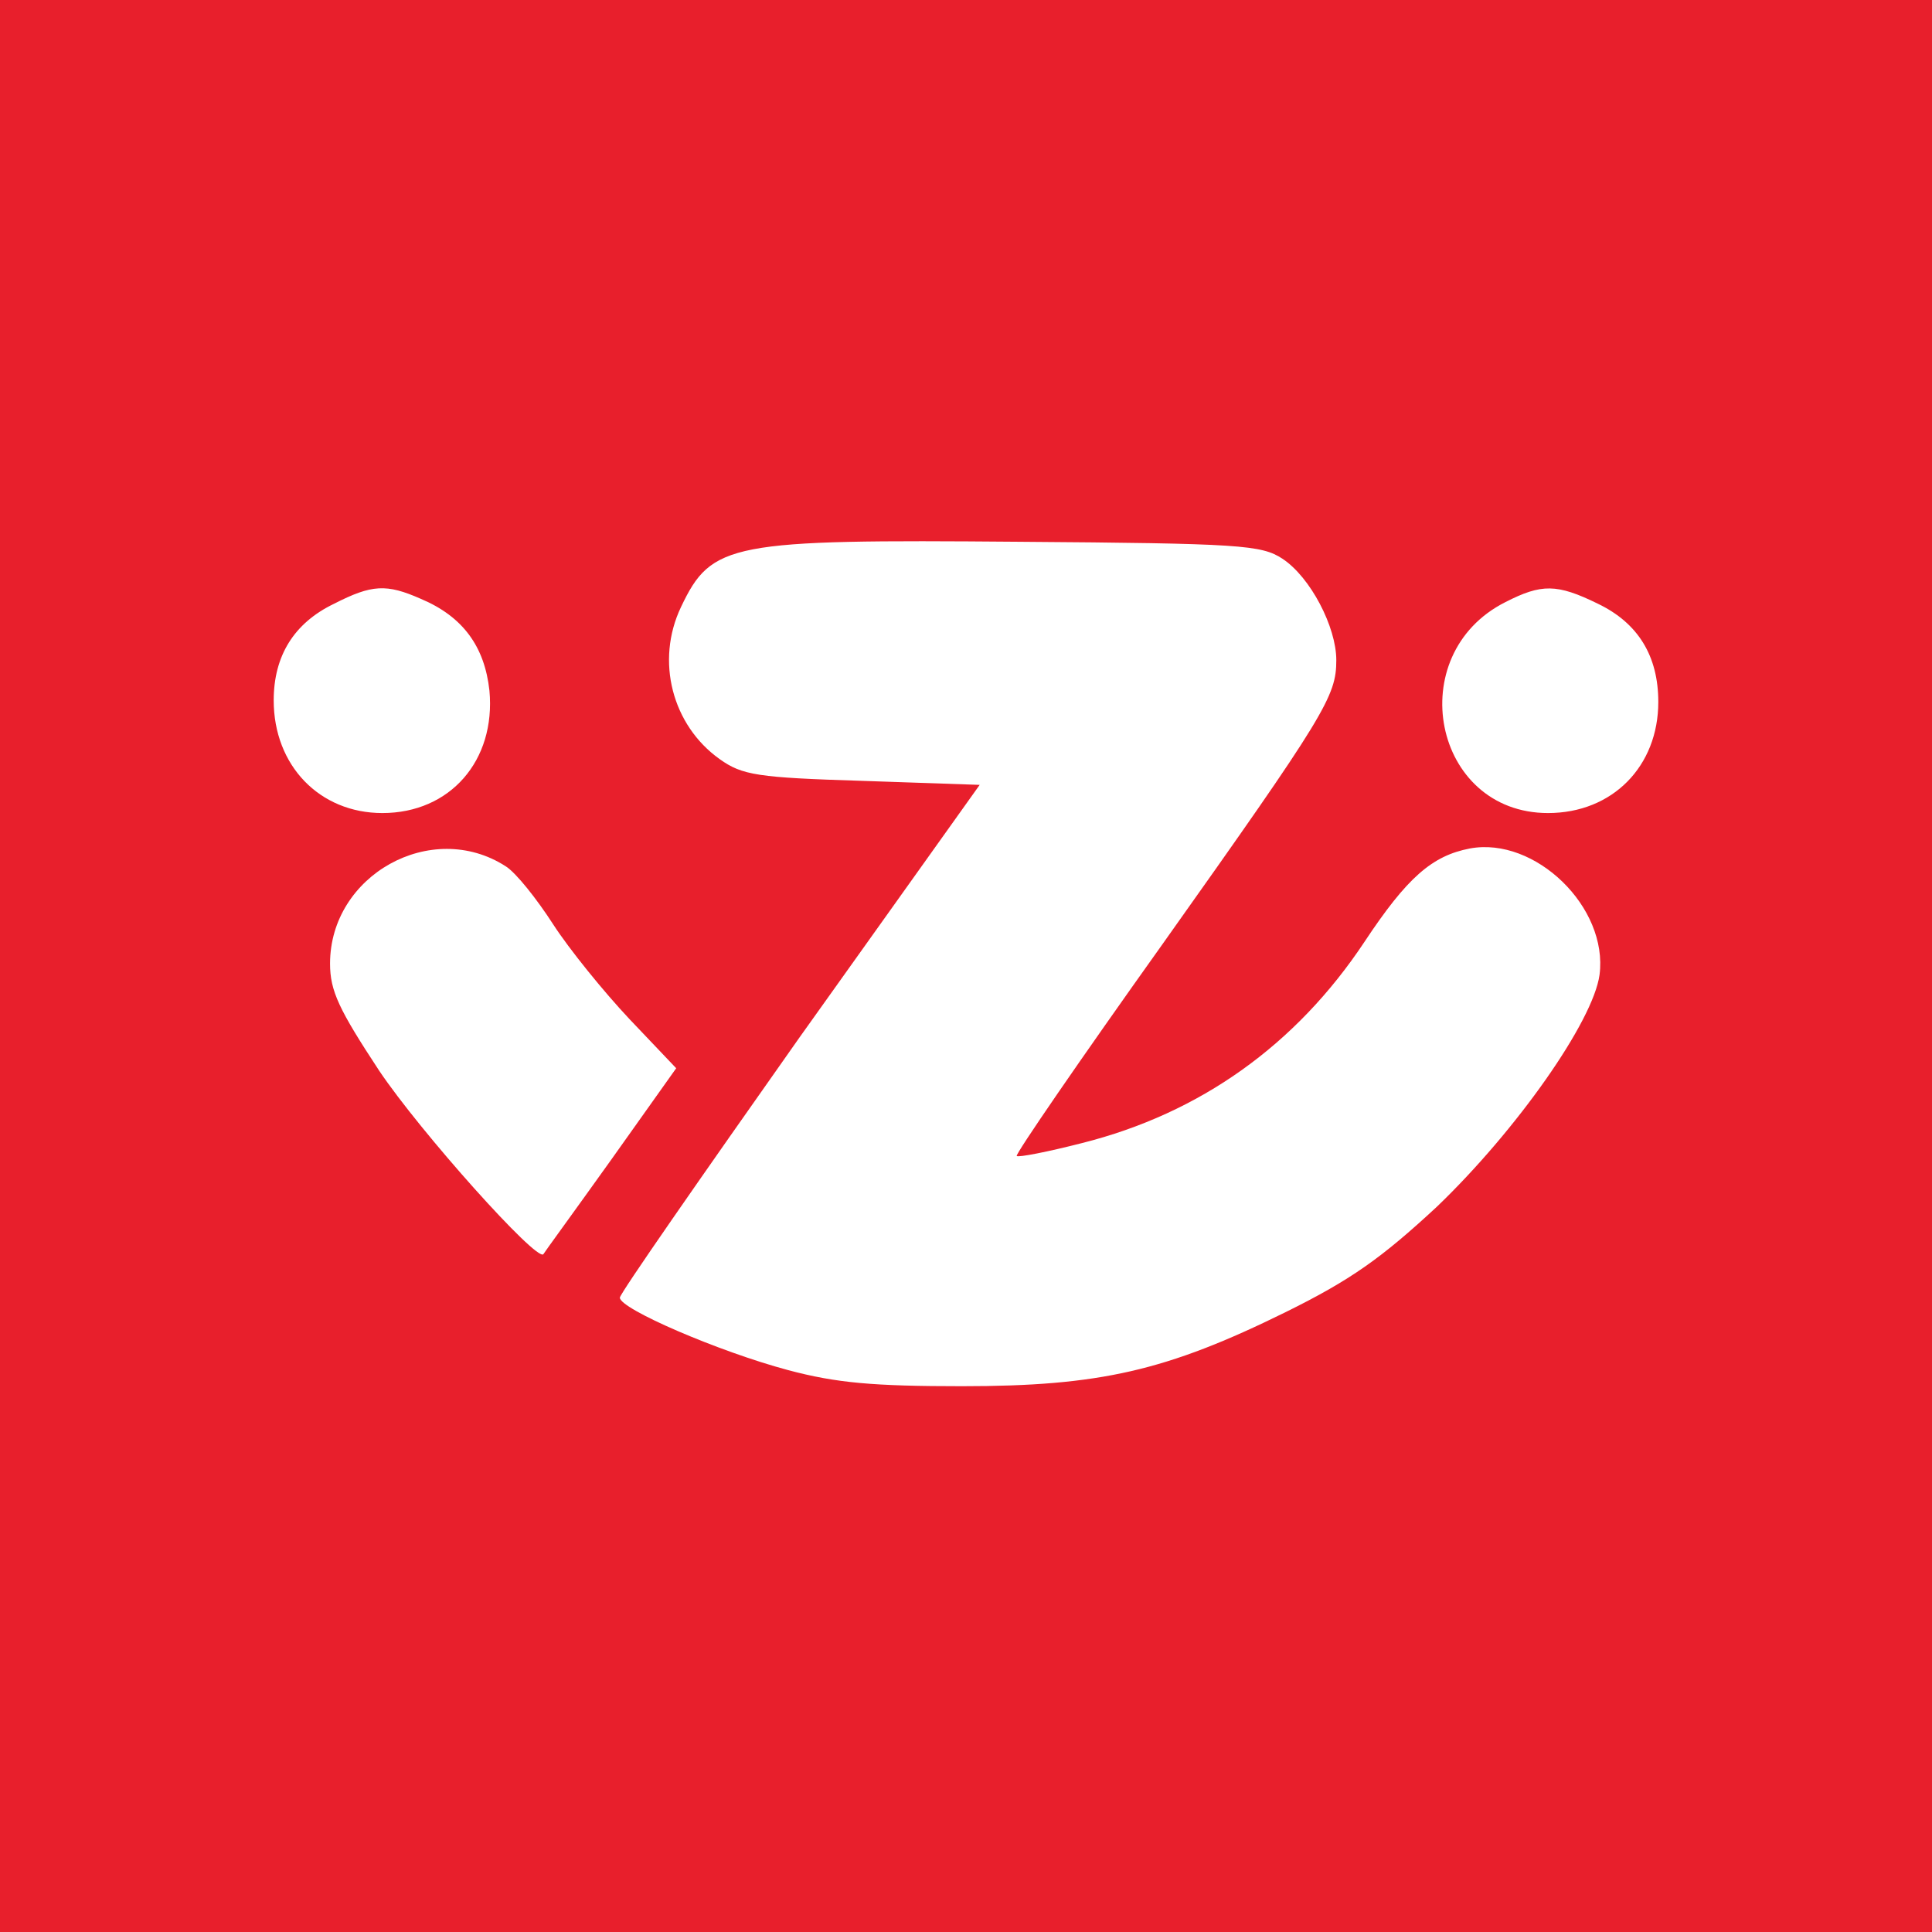 <svg xmlns="http://www.w3.org/2000/svg" width="320" height="320" version="1.0" fill="#e81f2c" viewBox="0 0 240 240">
  <defs/>
  <path d="M0 120v120h240V0H0v120zm159.3-50.6c3.5 2.3 6.7 8.5 6.7 12.6 0 4.5-1.3 6.7-21.6 35.3-10.2 14.3-18.3 26.1-18.1 26.3.2.2 3.8-.5 8.1-1.6 14.7-3.7 26.6-12.2 35.1-25 5.3-8 8.4-10.7 13.1-11.6 8.1-1.5 17.2 7.3 16.1 15.7-.8 5.8-10.3 19.3-20.2 28.8-6.9 6.4-10.7 9.1-18.8 13.1-14.8 7.3-23.1 9.2-40.2 9.2-11 0-15.6-.4-21.6-2-8.6-2.3-20.9-7.6-20.9-9 0-.5 10.1-15 22.3-32.3l22.4-31.4-14.6-.5c-13-.4-14.9-.7-17.7-2.7-5.9-4.2-8-12.2-4.8-18.9 3.8-8 6.1-8.4 41.9-8.1 27.6.2 30.2.4 32.8 2.1zm-107 5c5.2 2.2 7.9 5.9 8.5 11.4.8 8.7-4.9 15.2-13.3 15.2-7.8 0-13.5-5.9-13.5-14 0-5.5 2.5-9.6 7.5-12 4.7-2.4 6.5-2.5 10.8-.6zm146.2.6c5 2.4 7.5 6.5 7.5 12.2 0 8-5.7 13.8-13.7 13.8-14.3 0-18.2-19.7-5.3-26.2 4.5-2.3 6.4-2.3 11.5.2zM62.8 107.6c1.3.8 3.9 4.1 5.9 7.2 2 3.1 6.3 8.4 9.5 11.8l5.8 6.1-8.1 11.4c-4.5 6.3-8.3 11.5-8.4 11.7-.8 1-15.3-15.2-20.4-22.8-5-7.6-6.1-9.9-6.1-13.3 0-11 12.6-18 21.8-12.1z"/>
</svg>